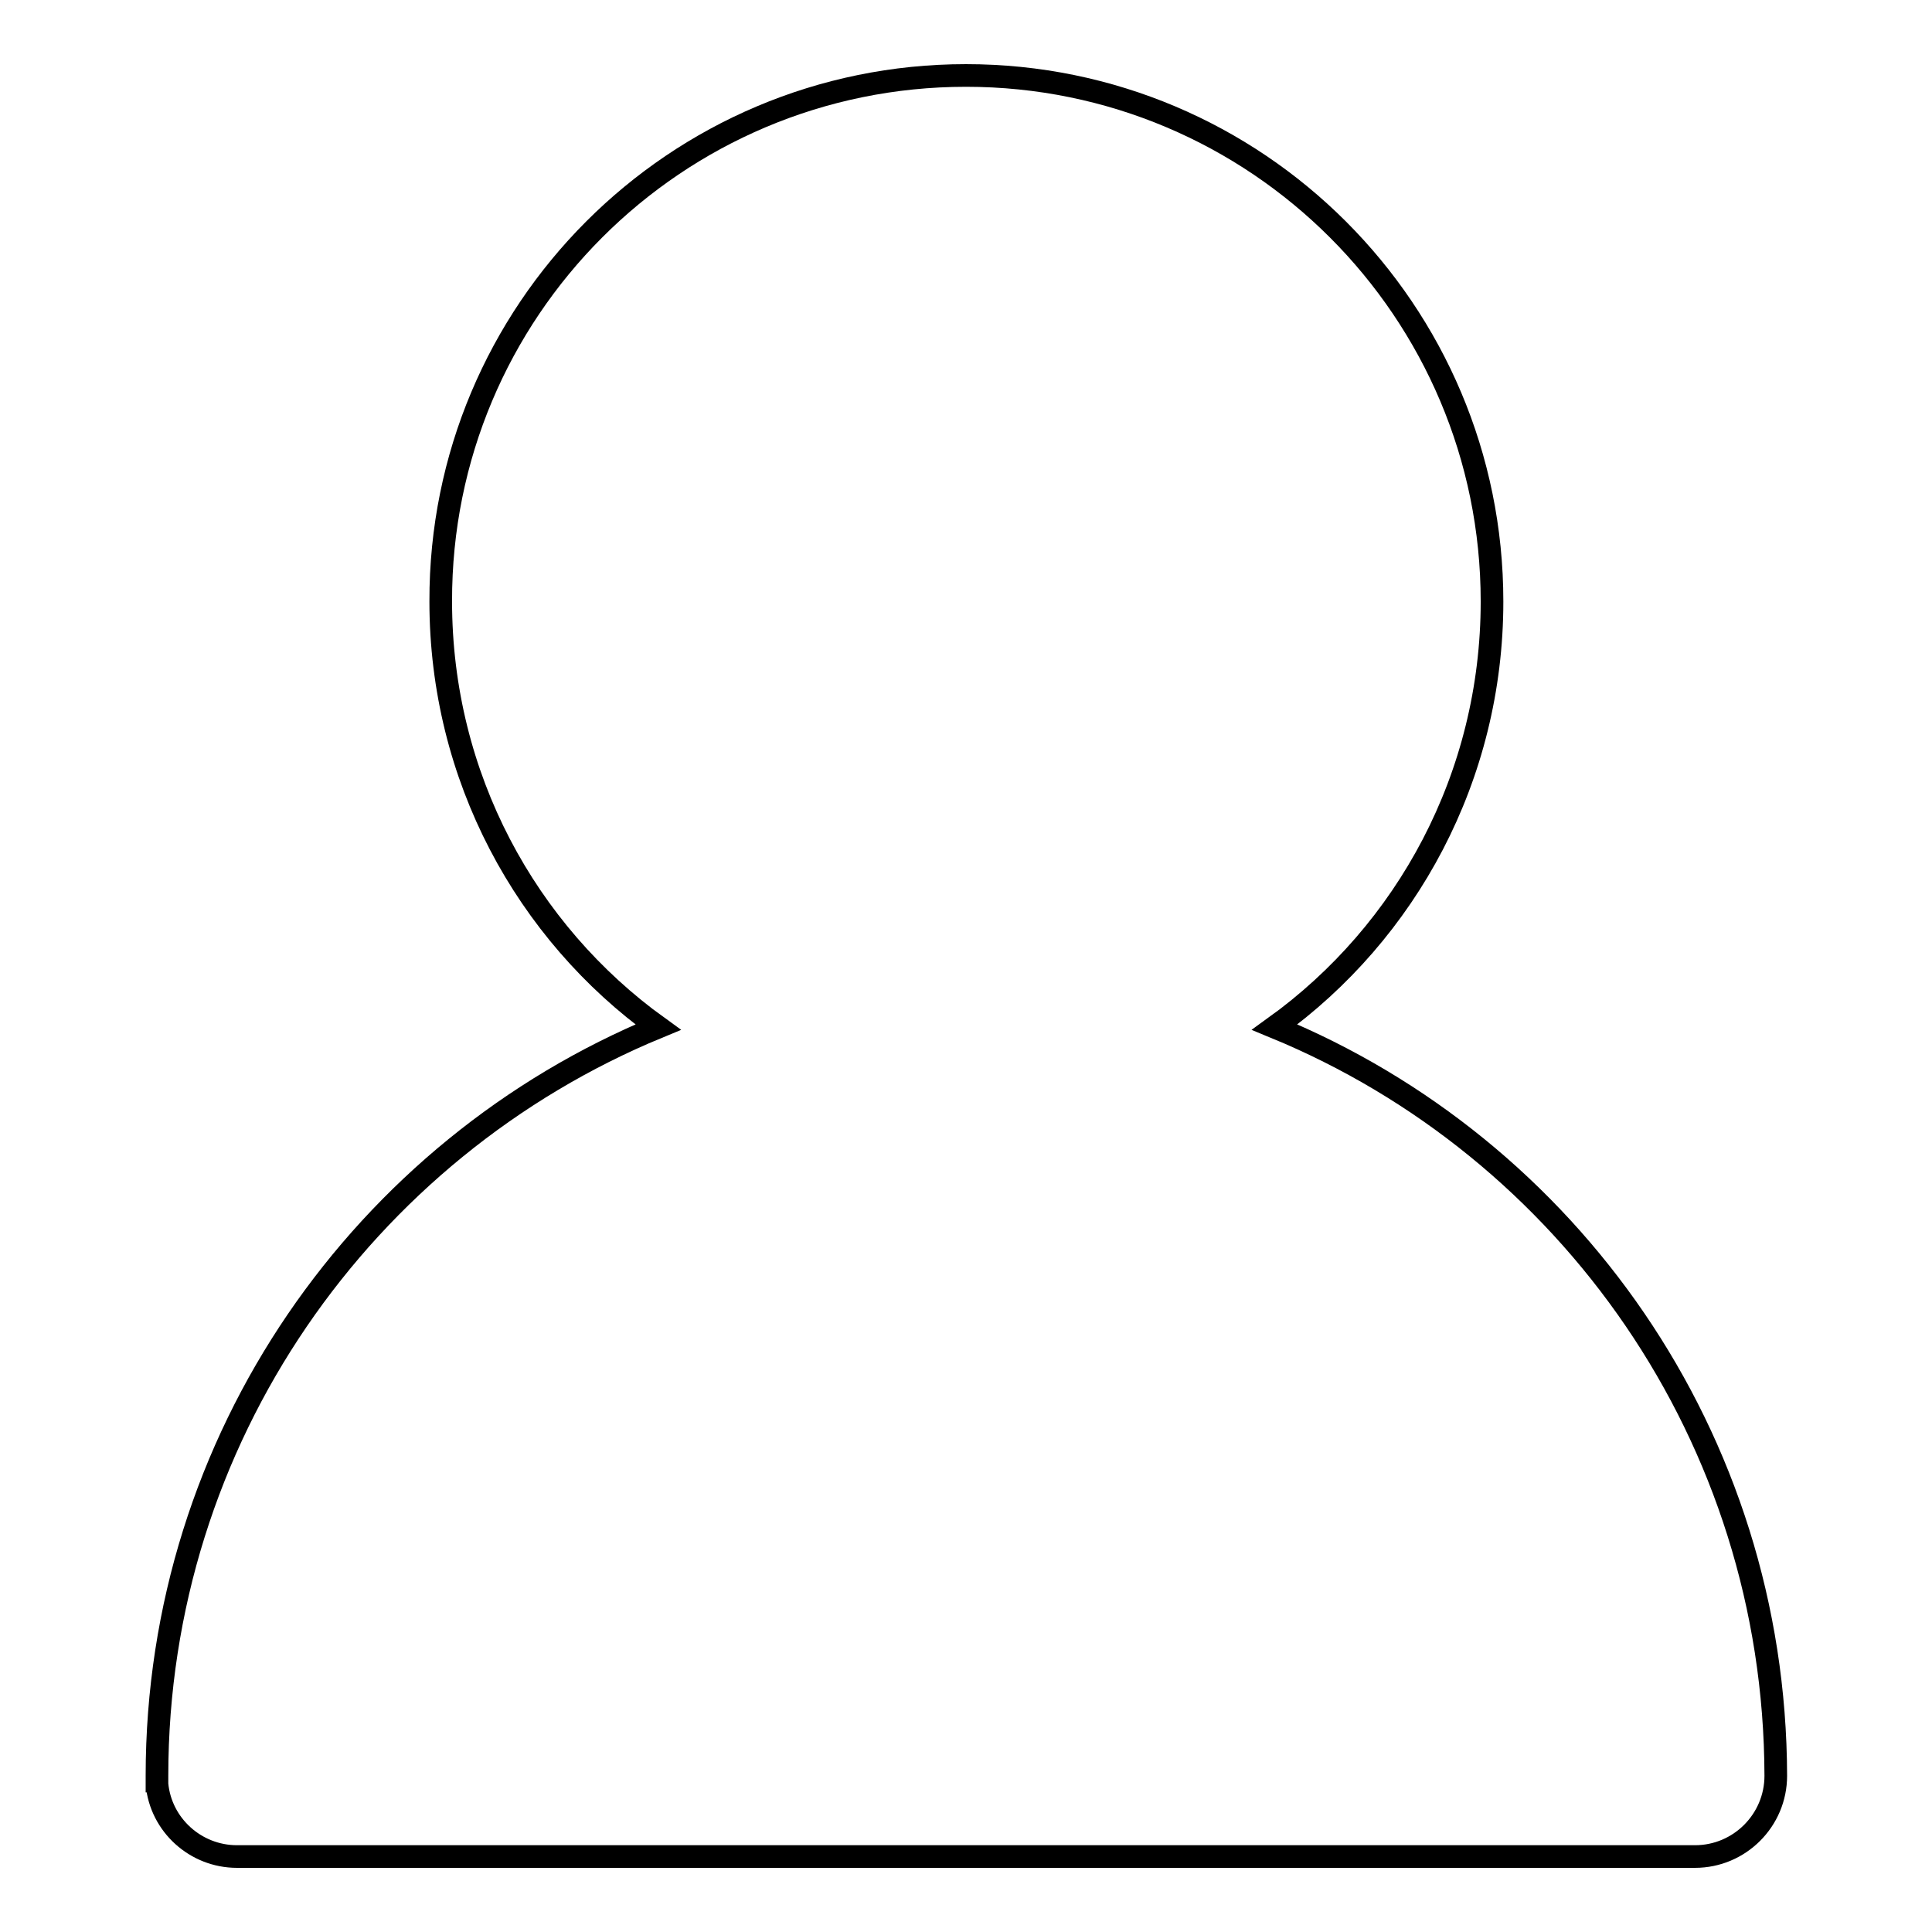 <?xml version="1.0" encoding="utf-8"?>
<!-- Svg Vector Icons : http://www.onlinewebfonts.com/icon -->
<!DOCTYPE svg PUBLIC "-//W3C//DTD SVG 1.1//EN" "http://www.w3.org/Graphics/SVG/1.1/DTD/svg11.dtd">
<svg version="1.1" xmlns="http://www.w3.org/2000/svg" xmlns:xlink="http://www.w3.org/1999/xlink" x="0px" y="0px" viewBox="0 0 256 256" enable-background="new 0 0 256 256" xml:space="preserve">
<g><g><path stroke-width="3" fill-opacity="0" stroke="#000000"  d="M20.8,236.4v1.1l0-2.2c0-44.7,27.4-83.1,66.4-99.2c-17.5-12.6-28.8-33.2-28.8-56.4C58.3,41.2,89.5,10,128,10s69.7,31.2,69.7,69.7c0,23.2-11.3,43.8-28.8,56.4c38.9,16,66.3,54.3,66.4,99.2c0,5.9-4.8,10.7-10.7,10.7H31.4C25.9,246,21.3,241.8,20.8,236.4L20.8,236.4z"/></g></g>
</svg>